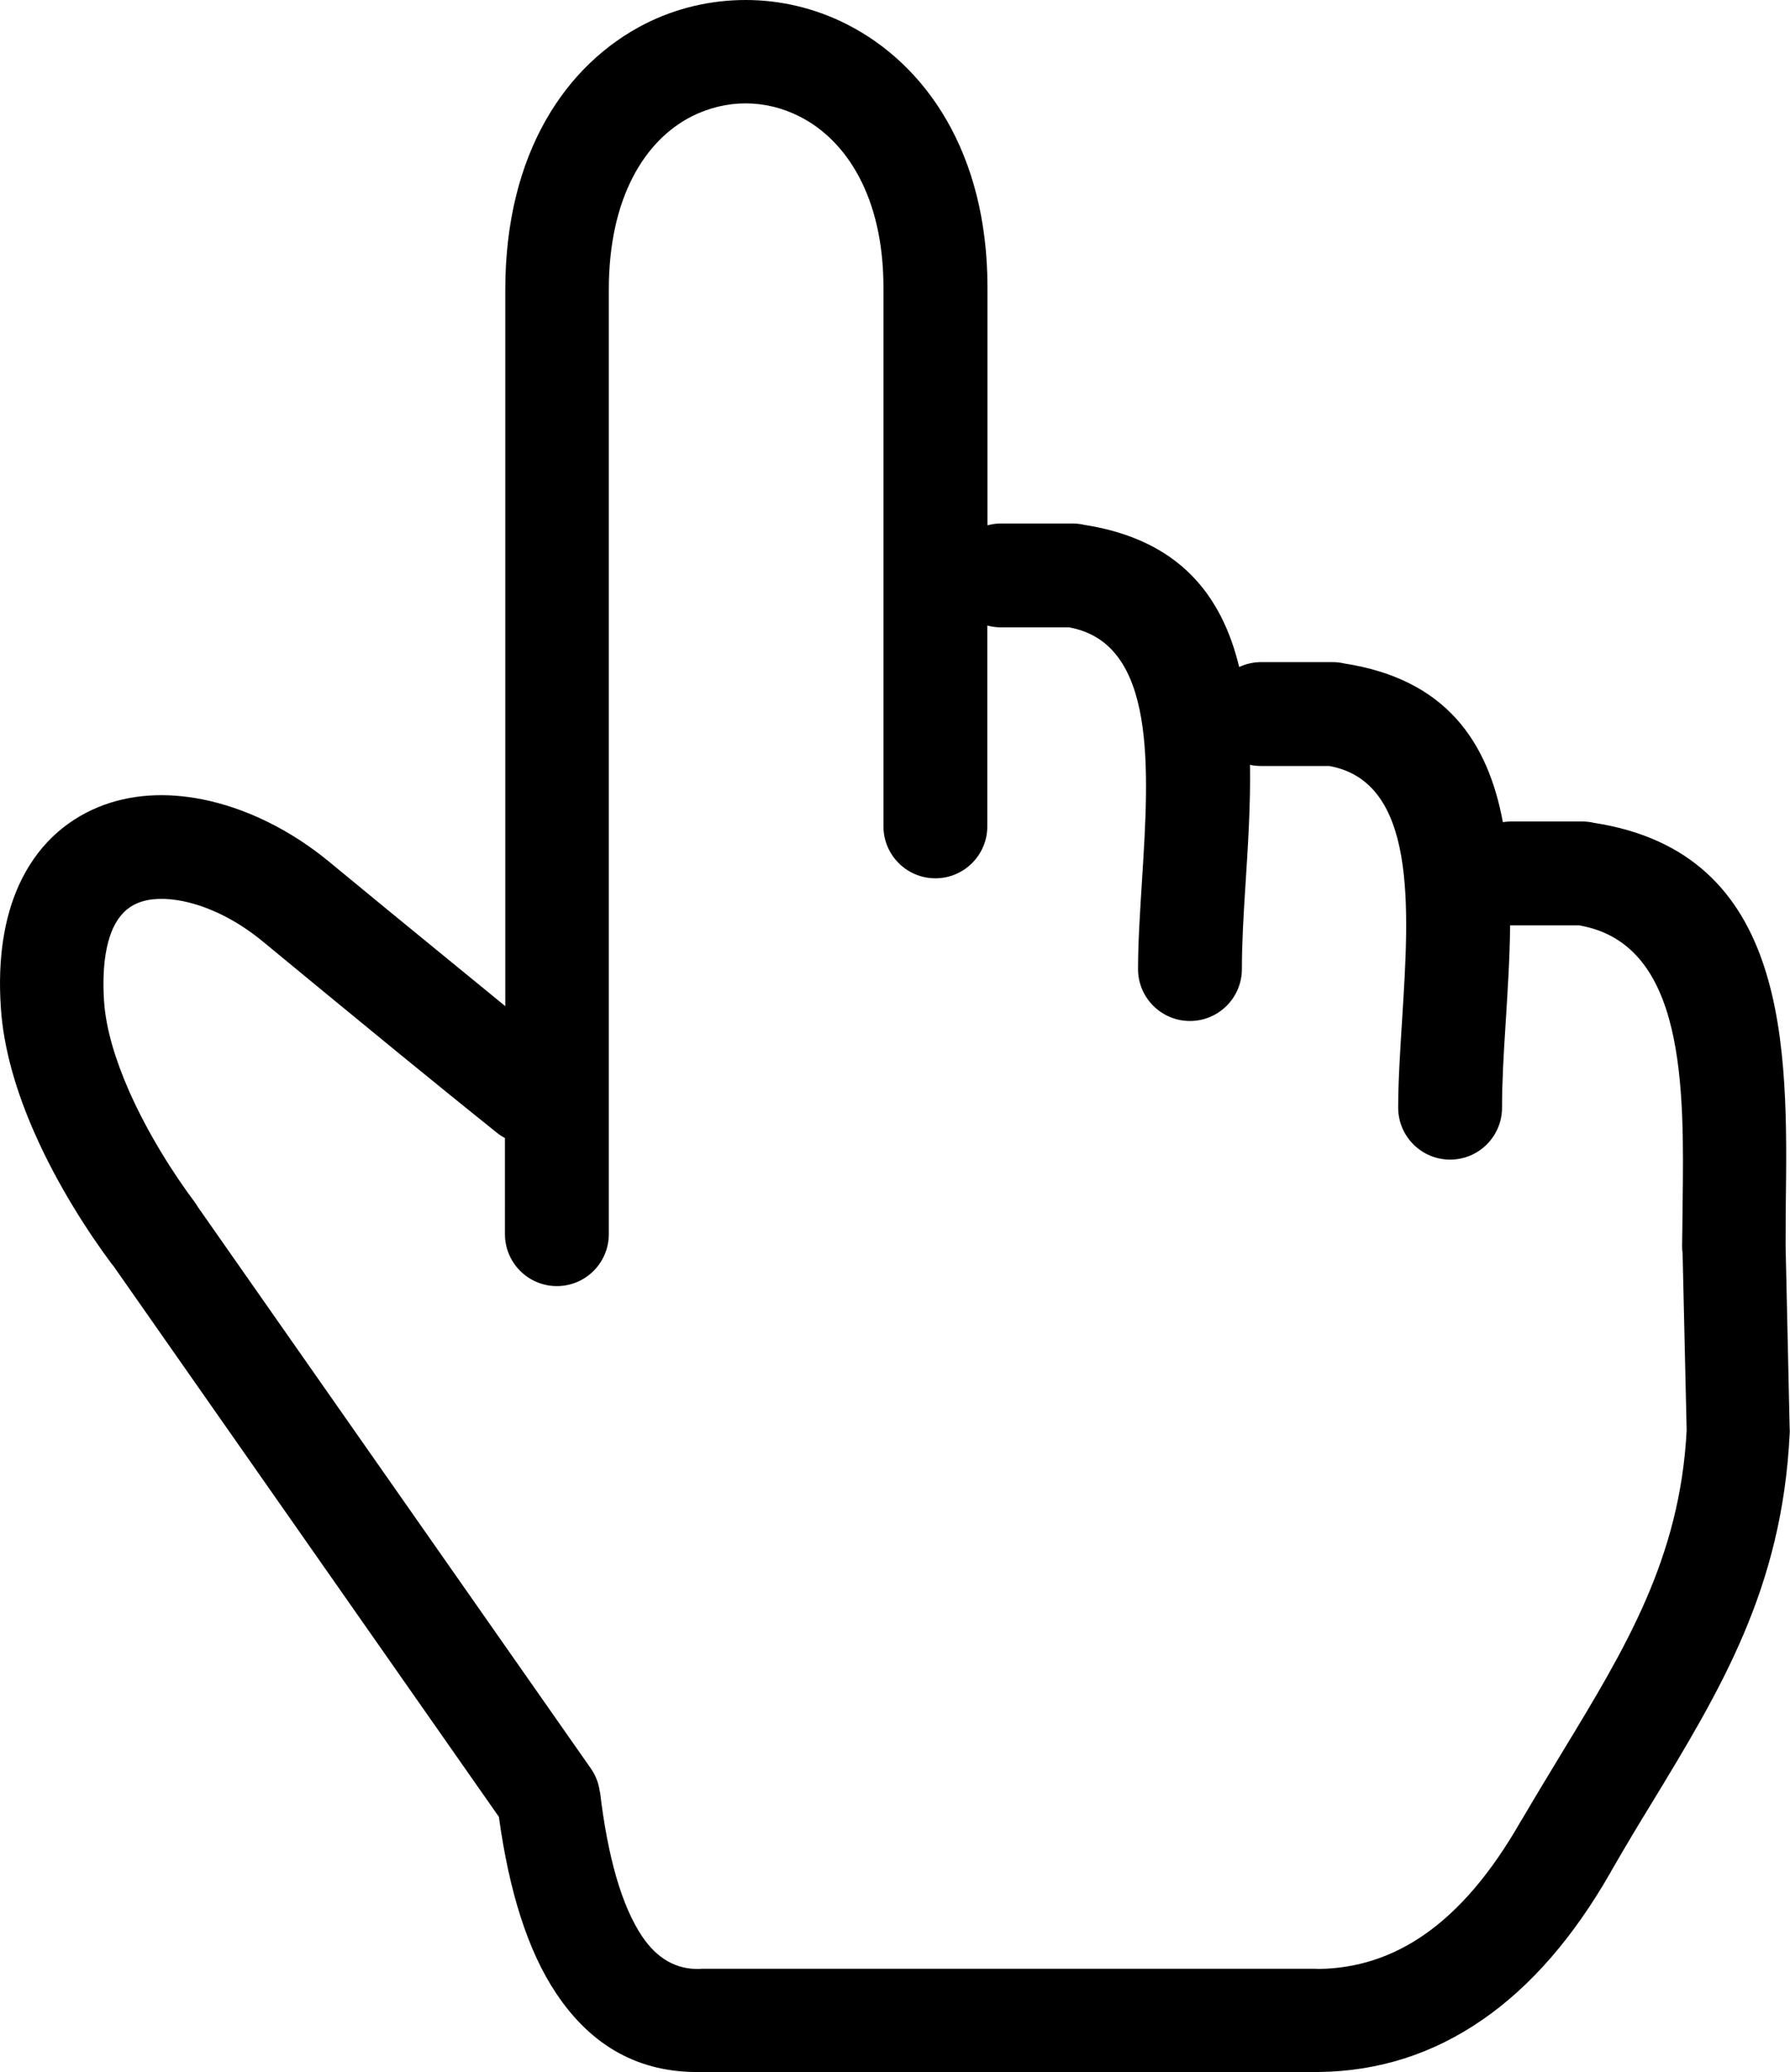 <?xml version="1.0" encoding="utf-8"?><svg version="1.1" id="Layer_1" xmlns="http://www.w3.org/2000/svg" xmlns:xlink="http://www.w3.org/1999/xlink" x="0px" y="0px" viewBox="0 0 106.17 122.88" style="enable-background:new 0 0 106.17 122.88" xml:space="preserve"><g><path d="M29.96,67.49c-0.16-0.09-0.32-0.19-0.47-0.31c-1.95-1.56-4.08-3.29-5.94-4.81c-2.69-2.2-5.8-4.76-7.97-6.55 c-1.49-1.23-3.17-2.07-4.75-2.39c-1.02-0.2-1.95-0.18-2.67,0.12c-0.59,0.24-1.1,0.72-1.45,1.48c-0.45,0.99-0.66,2.41-0.54,4.32 c0.11,1.69,0.7,3.55,1.48,5.33c1.16,2.63,2.73,5.04,3.89,6.59c0.07,0.09,0.13,0.19,0.19,0.29l23.32,33.31 c0.3,0.43,0.47,0.91,0.53,1.4l0.01,0c0.46,3.85,1.28,6.73,2.49,8.54c0.88,1.31,2.01,1.98,3.42,1.94l0.07,0v-0.01h36.38 c0.09,0,0.17,0,0.26,0.01c2.28-0.03,4.36-0.71,6.25-2.02c2.09-1.44,3.99-3.68,5.72-6.7c0.03-0.05,0.06-0.11,0.1-0.16 c0.67-1.15,1.55-2.6,2.41-4.02c3.72-6.13,6.96-11.45,7.35-19.04L99.8,74.34c-0.02-0.15-0.03-0.3-0.03-0.45 c0-0.14,0.02-1.13,0.03-2.46c0.09-6.92,0.19-15.48-6.14-16.56h-4.05l-0.04,0c-0.02,1.95-0.15,3.93-0.27,5.86 c-0.11,1.71-0.21,3.37-0.21,4.95c0,1.7-1.38,3.08-3.08,3.08c-1.7,0-3.08-1.38-3.08-3.08c0-1.58,0.12-3.42,0.24-5.33 c0.41-6.51,0.89-13.99-4.33-14.93H74.8c-0.23,0-0.45-0.02-0.66-0.07c0.04,2.36-0.12,4.81-0.27,7.16c-0.11,1.71-0.21,3.37-0.21,4.95 c0,1.7-1.38,3.08-3.08,3.08c-1.7,0-3.08-1.38-3.08-3.08c0-1.58,0.12-3.42,0.24-5.33c0.41-6.51,0.89-13.99-4.33-14.93h-4.05 c-0.28,0-0.55-0.04-0.8-0.11V49c0,1.7-1.38,3.08-3.08,3.08c-1.7,0-3.08-1.38-3.08-3.08V17.05c0-5.35-2.18-8.73-4.97-10.14 c-1.02-0.52-2.12-0.78-3.21-0.78c-1.08,0-2.18,0.26-3.19,0.77c-2.76,1.4-4.92,4.79-4.92,10.28v56c0,1.7-1.38,3.08-3.08,3.08 c-1.7,0-3.08-1.38-3.08-3.08V67.49L29.96,67.49z M58.57,31.15c0.26-0.07,0.53-0.11,0.8-0.11h4.24c0.24,0,0.47,0.03,0.69,0.08 c5.65,0.88,8.17,4.18,9.2,8.43c0.39-0.18,0.83-0.29,1.3-0.29h4.24c0.24,0,0.47,0.03,0.69,0.08c6.08,0.94,8.53,4.69,9.41,9.41 c0.15-0.02,0.31-0.04,0.47-0.04h4.24c0.24,0,0.47,0.03,0.69,0.08c11.64,1.8,11.5,13.37,11.38,22.71c0,0.33-0.01,0.68-0.01,2.35 l0,0.07l0.24,10.77c0.01,0.11,0.01,0.23,0,0.34c-0.45,9.16-4.07,15.12-8.24,21.98c-0.7,1.14-1.41,2.32-2.34,3.93 c-0.02,0.04-0.04,0.08-0.07,0.13c-2.18,3.8-4.7,6.71-7.57,8.69c-2.92,2.02-6.16,3.06-9.71,3.1c-0.09,0.01-0.19,0.01-0.28,0.01 H41.58v-0.01c-3.66,0.07-6.5-1.53-8.59-4.66c-1.68-2.51-2.79-6.03-3.4-10.47L6.73,75.07c-0.03-0.04-0.07-0.08-0.1-0.12 c-1.36-1.82-3.21-4.65-4.59-7.79C1,64.8,0.21,62.24,0.05,59.74c-0.2-2.97,0.22-5.36,1.06-7.23c1.05-2.32,2.72-3.83,4.74-4.66 c1.89-0.77,4.01-0.88,6.16-0.45c2.57,0.51,5.22,1.81,7.49,3.68c1.86,1.54,4.95,4.07,7.95,6.52l2.52,2.06V17.18 c0-8.14,3.63-13.39,8.28-15.76C40.12,0.47,42.17,0,44.23,0c2.05,0,4.1,0.48,5.98,1.43c4.69,2.37,8.36,7.62,8.36,15.62V31.15 L58.57,31.15z"/></g></svg>